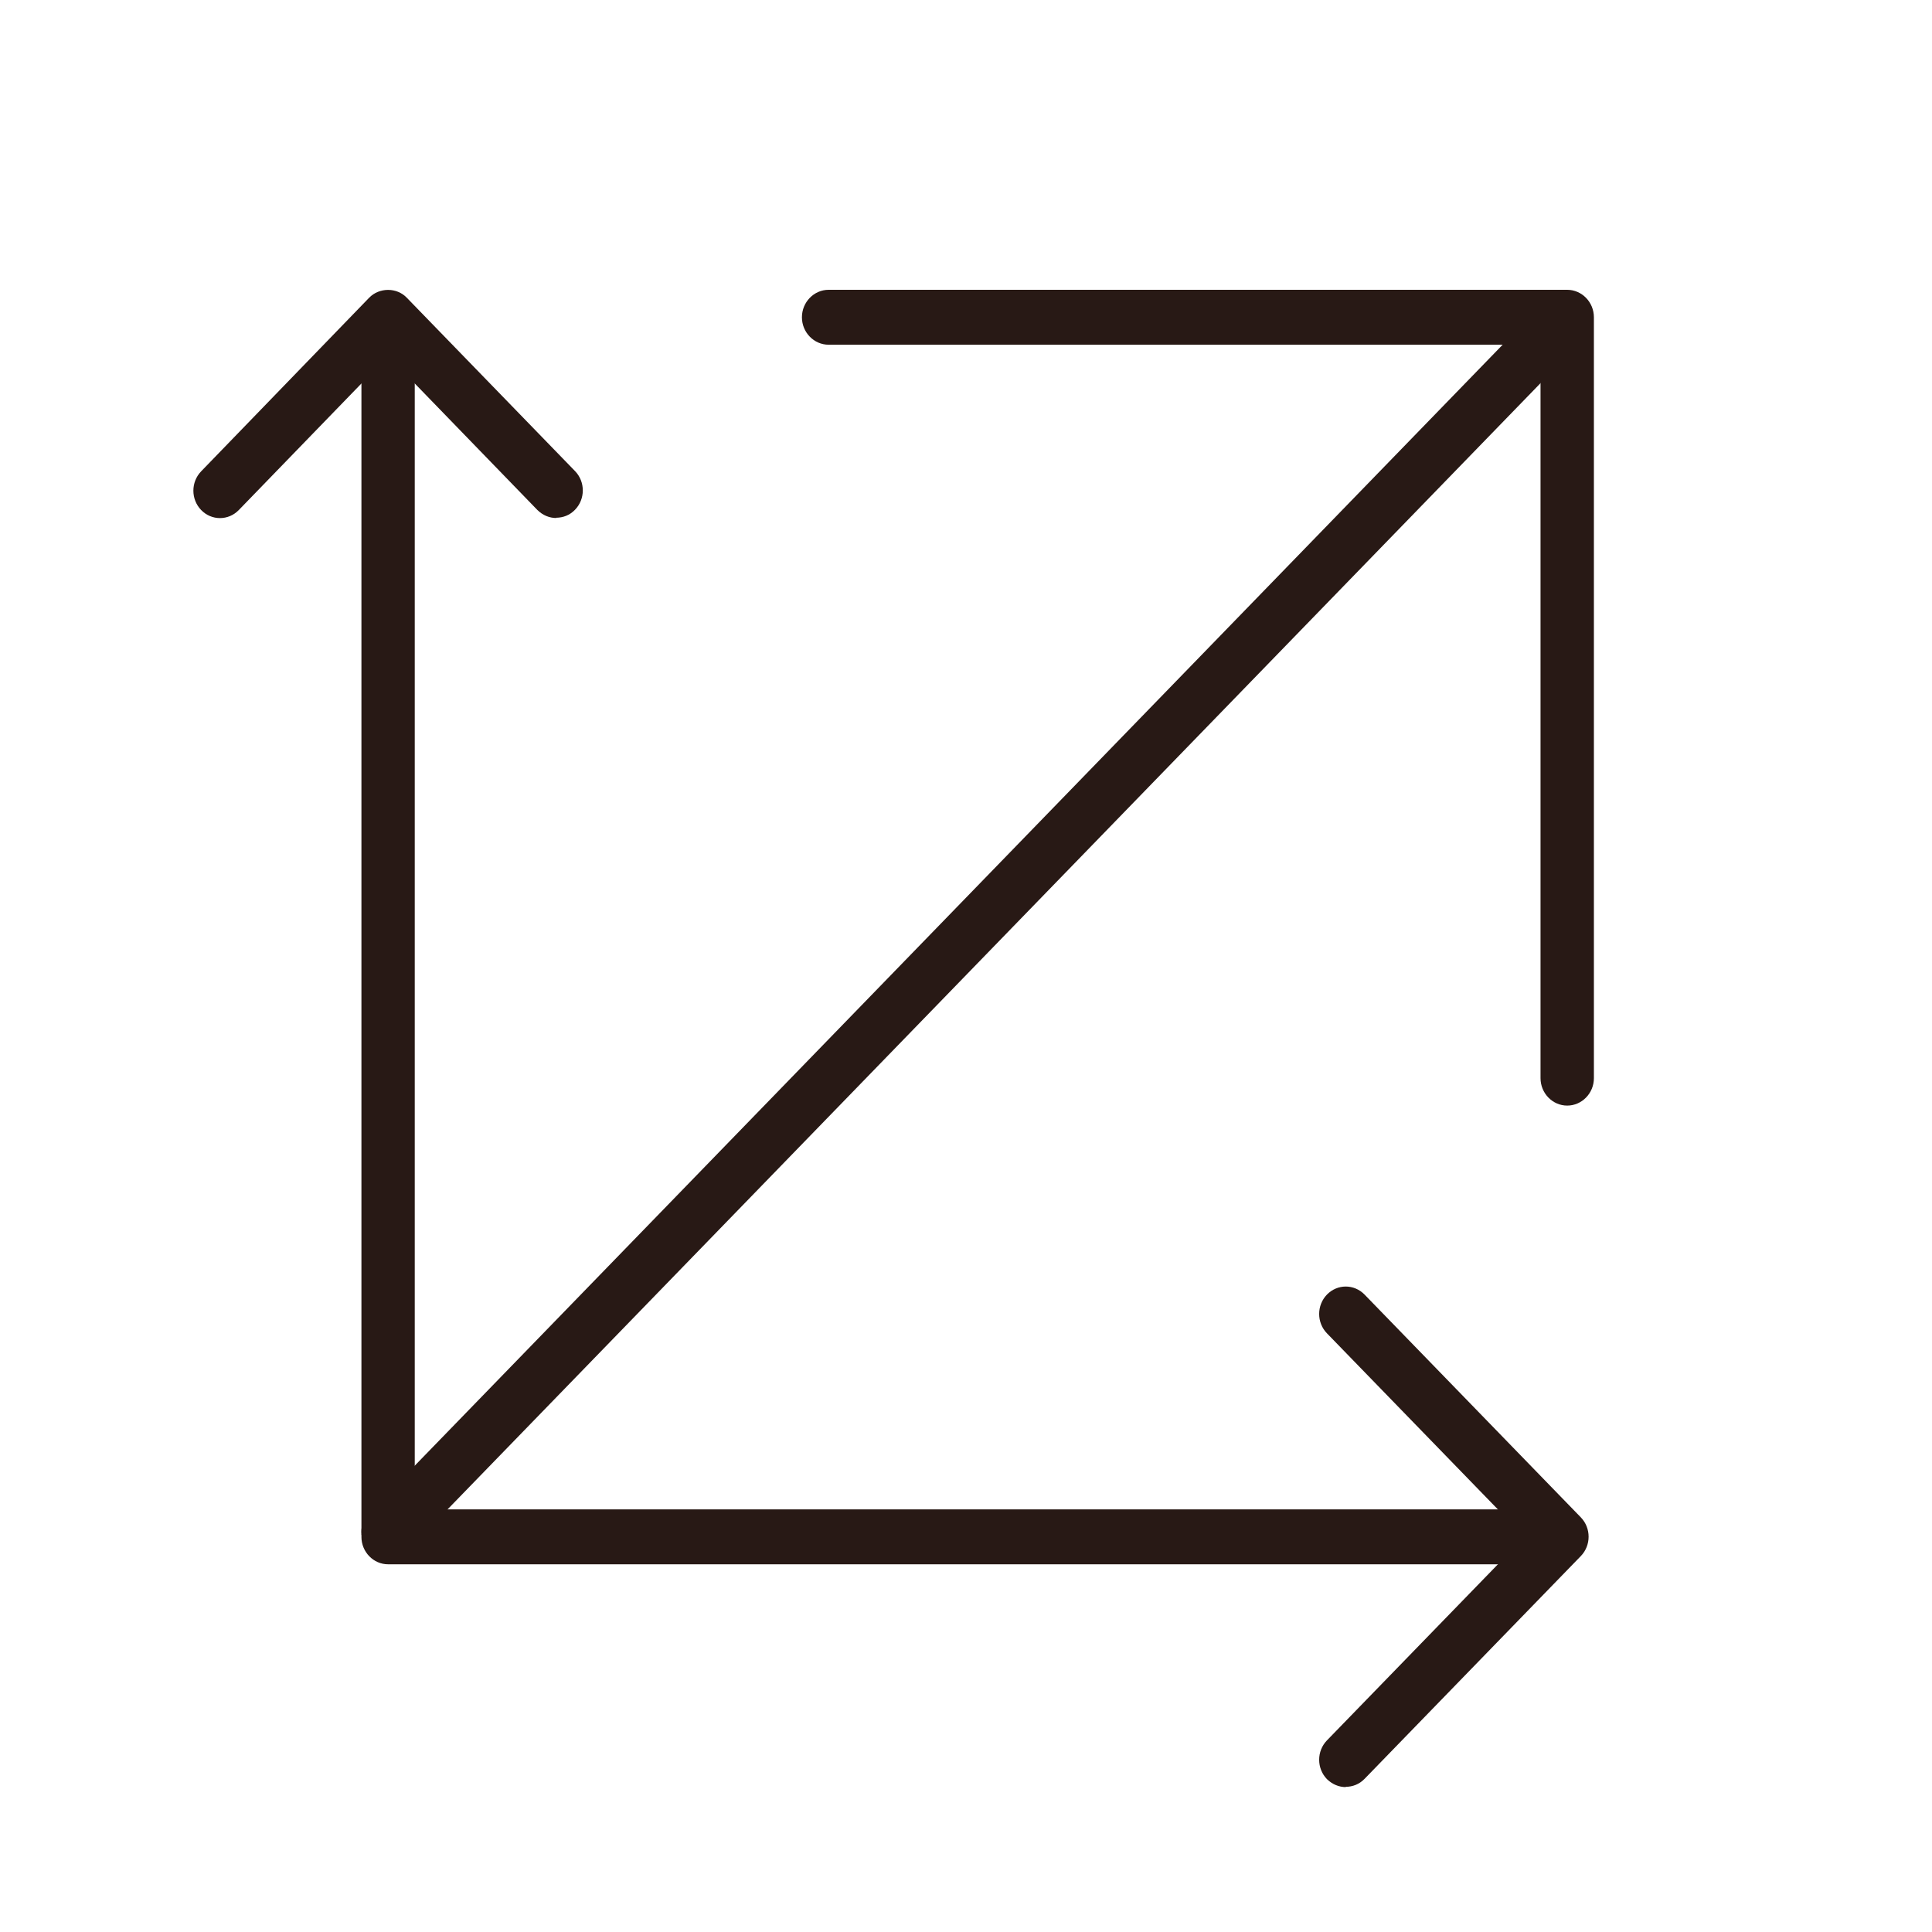 <svg width="40" height="40" viewBox="0 0 40 40" fill="none" xmlns="http://www.w3.org/2000/svg">
<g clip-path="url(#clip0_440_3441)">
<g style="mix-blend-mode:multiply">
<path d="M32.447 22.89C32.144 22.89 31.895 22.635 31.895 22.322V7.137H17.155C16.852 7.137 16.603 6.881 16.603 6.569C16.603 6.256 16.852 6 17.155 6H32.447C32.751 6 33 6.256 33 6.569V22.322C33 22.635 32.751 22.89 32.447 22.89Z" fill="#281915"/>
</g>
<g style="mix-blend-mode:multiply">
<path d="M8.035 32.285C7.892 32.285 7.754 32.228 7.643 32.12C7.428 31.898 7.428 31.54 7.643 31.318L31.371 6.869C31.586 6.648 31.934 6.648 32.149 6.869C32.365 7.091 32.365 7.45 32.149 7.671L8.422 32.12C8.311 32.234 8.173 32.285 8.03 32.285H8.035Z" fill="#281915"/>
</g>
<g style="mix-blend-mode:multiply">
<path d="M27.865 37C27.722 37 27.584 36.943 27.473 36.835C27.258 36.613 27.258 36.255 27.473 36.033L31.564 31.819L27.473 27.605C27.258 27.383 27.258 27.025 27.473 26.803C27.689 26.581 28.036 26.581 28.252 26.803L32.729 31.415C32.944 31.637 32.944 31.995 32.729 32.217L28.252 36.829C28.141 36.943 28.003 36.994 27.86 36.994L27.865 37Z" fill="#281915"/>
</g>
<g style="mix-blend-mode:multiply">
<path d="M31.945 32.387H8.035C7.732 32.387 7.483 32.132 7.483 31.819C7.483 31.506 7.732 31.25 8.035 31.25H31.945C32.249 31.25 32.497 31.506 32.497 31.819C32.497 32.132 32.249 32.387 31.945 32.387Z" fill="#281915"/>
</g>
<g style="mix-blend-mode:multiply">
<path d="M11.519 10.725C11.375 10.725 11.237 10.668 11.127 10.56L8.035 7.37L4.944 10.56C4.728 10.782 4.38 10.782 4.165 10.56C3.95 10.338 3.95 9.98 4.165 9.758L7.643 6.164C7.853 5.948 8.217 5.948 8.422 6.164L11.905 9.753C12.12 9.974 12.12 10.333 11.905 10.554C11.795 10.668 11.657 10.719 11.513 10.719L11.519 10.725Z" fill="#281915"/>
</g>
<g style="mix-blend-mode:multiply">
<path d="M8.035 32.285C7.732 32.285 7.483 32.029 7.483 31.716V6.994C7.483 6.682 7.732 6.426 8.035 6.426C8.339 6.426 8.587 6.682 8.587 6.994V31.716C8.587 32.029 8.339 32.285 8.035 32.285Z" fill="#281915"/>
</g>
</g>
<defs>
<clipPath id="clip0_440_3441">
<rect width="29" height="31" fill="white" transform="translate(4 6)"/>
</clipPath>
</defs>
</svg>
